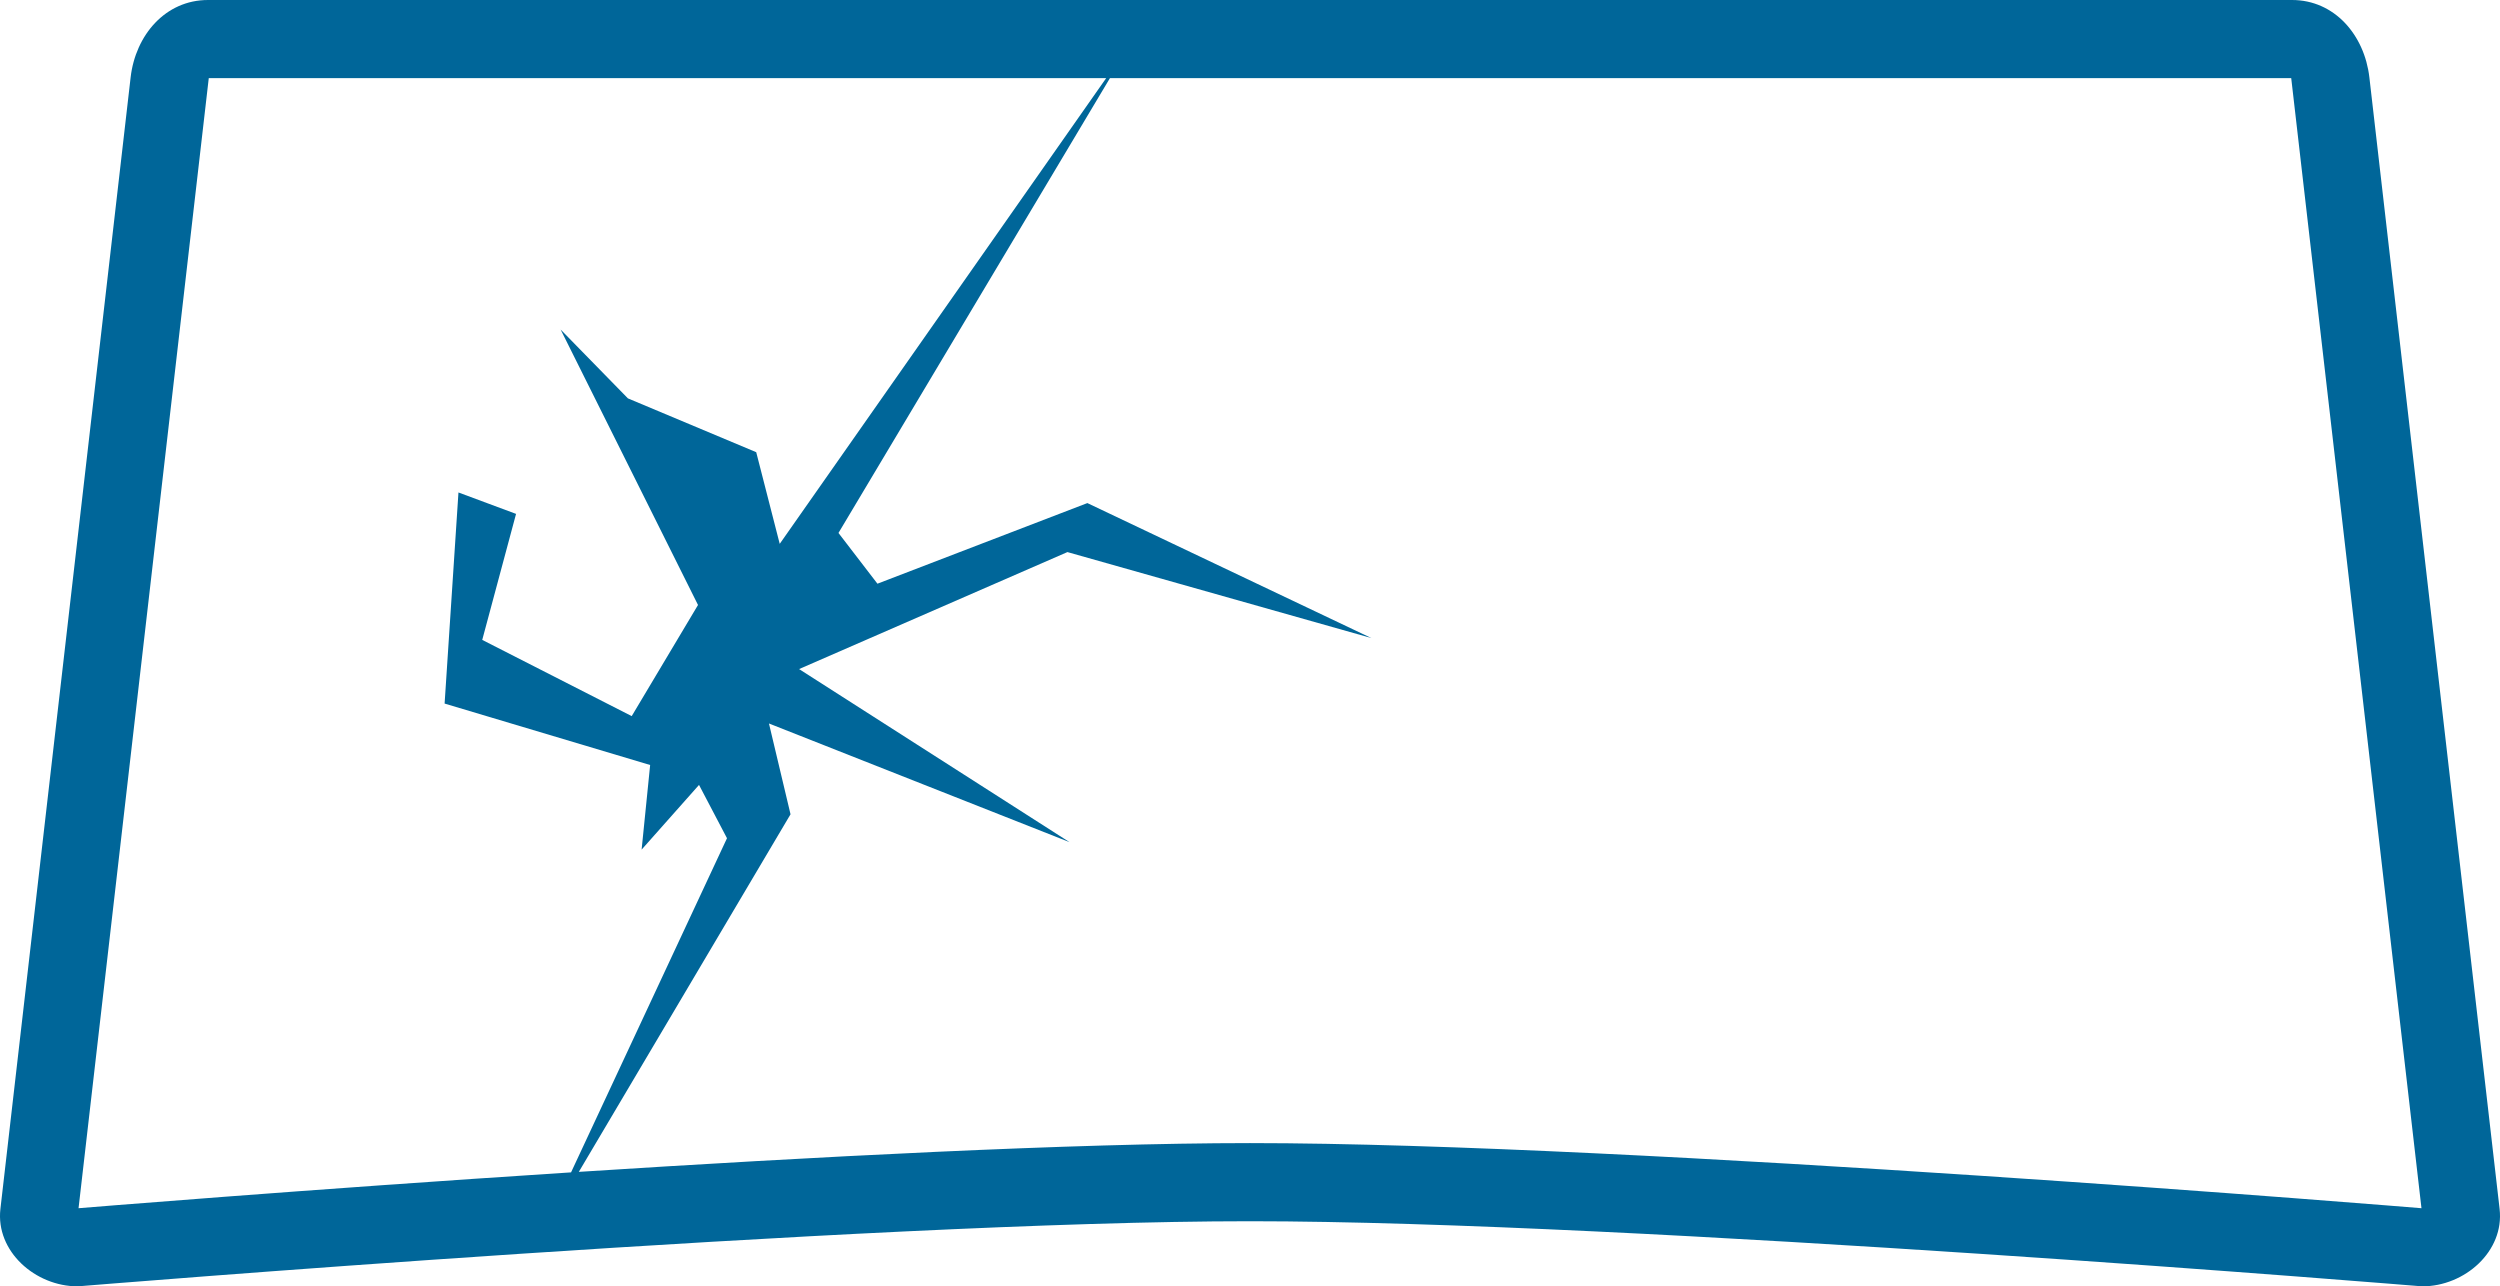<?xml version="1.0" encoding="utf-8"?>
<!-- GW -->
<!DOCTYPE svg PUBLIC "-//W3C//DTD SVG 1.1//EN" "http://www.w3.org/Graphics/SVG/1.1/DTD/svg11.dtd">
<svg  version="1.1" id="Ebene_1" xmlns="http://www.w3.org/2000/svg" xmlns:xlink="http://www.w3.org/1999/xlink" width="272.087" height="140"
	 viewBox="0 0 272.087 140" overflow="visible" enable-background="new 0 0 272.087 140" xml:space="preserve">
<path fill-rule="evenodd" clip-rule="evenodd" fill="#006699" d="M263.54,131.496c0,0-85.858-7.087-127.496-7.087
	c-19.199,0-47.798,1.507-73.048,3.131l23.041-38.917l-2.348-9.883l32.716,12.917L86.968,72.818l29.205-12.733l33.079,9.358
	l-30.909-14.691l-22.847,8.775l-4.241-5.523l29.545-49.5h128.565C254.09,49.501,258.815,90.498,263.54,131.496L263.54,131.496z
	 M62.15,127.595l16.972-36.367l-3.044-5.802l-6.248,7.041l0.928-9.208l-22.37-6.687l1.508-22.975l6.268,2.332l-3.681,13.714
	l16.268,8.295l7.216-12.095L61.015,35.865l7.324,7.492l13.964,5.857l2.558,9.977l35.53-50.688H22.721L8.548,131.496
	C8.548,131.496,33.01,129.478,62.15,127.595L62.15,127.595z M263.623,140c4.632,0,8.95-3.819,8.421-8.421L257.87,8.42
	c-0.265-2.3-1.212-4.405-2.672-5.936C253.739,0.955,251.765,0,249.45,0C-13.488,0,60.628,0,22.637,0c-4.631,0-7.891,3.819-8.42,8.42
	C9.493,49.474,4.768,90.526,0.044,131.579C-0.485,136.18,3.833,140,8.464,140c0,0,85.914-7.087,127.58-7.087
	S263.623,140,263.623,140z"/>
</svg>

